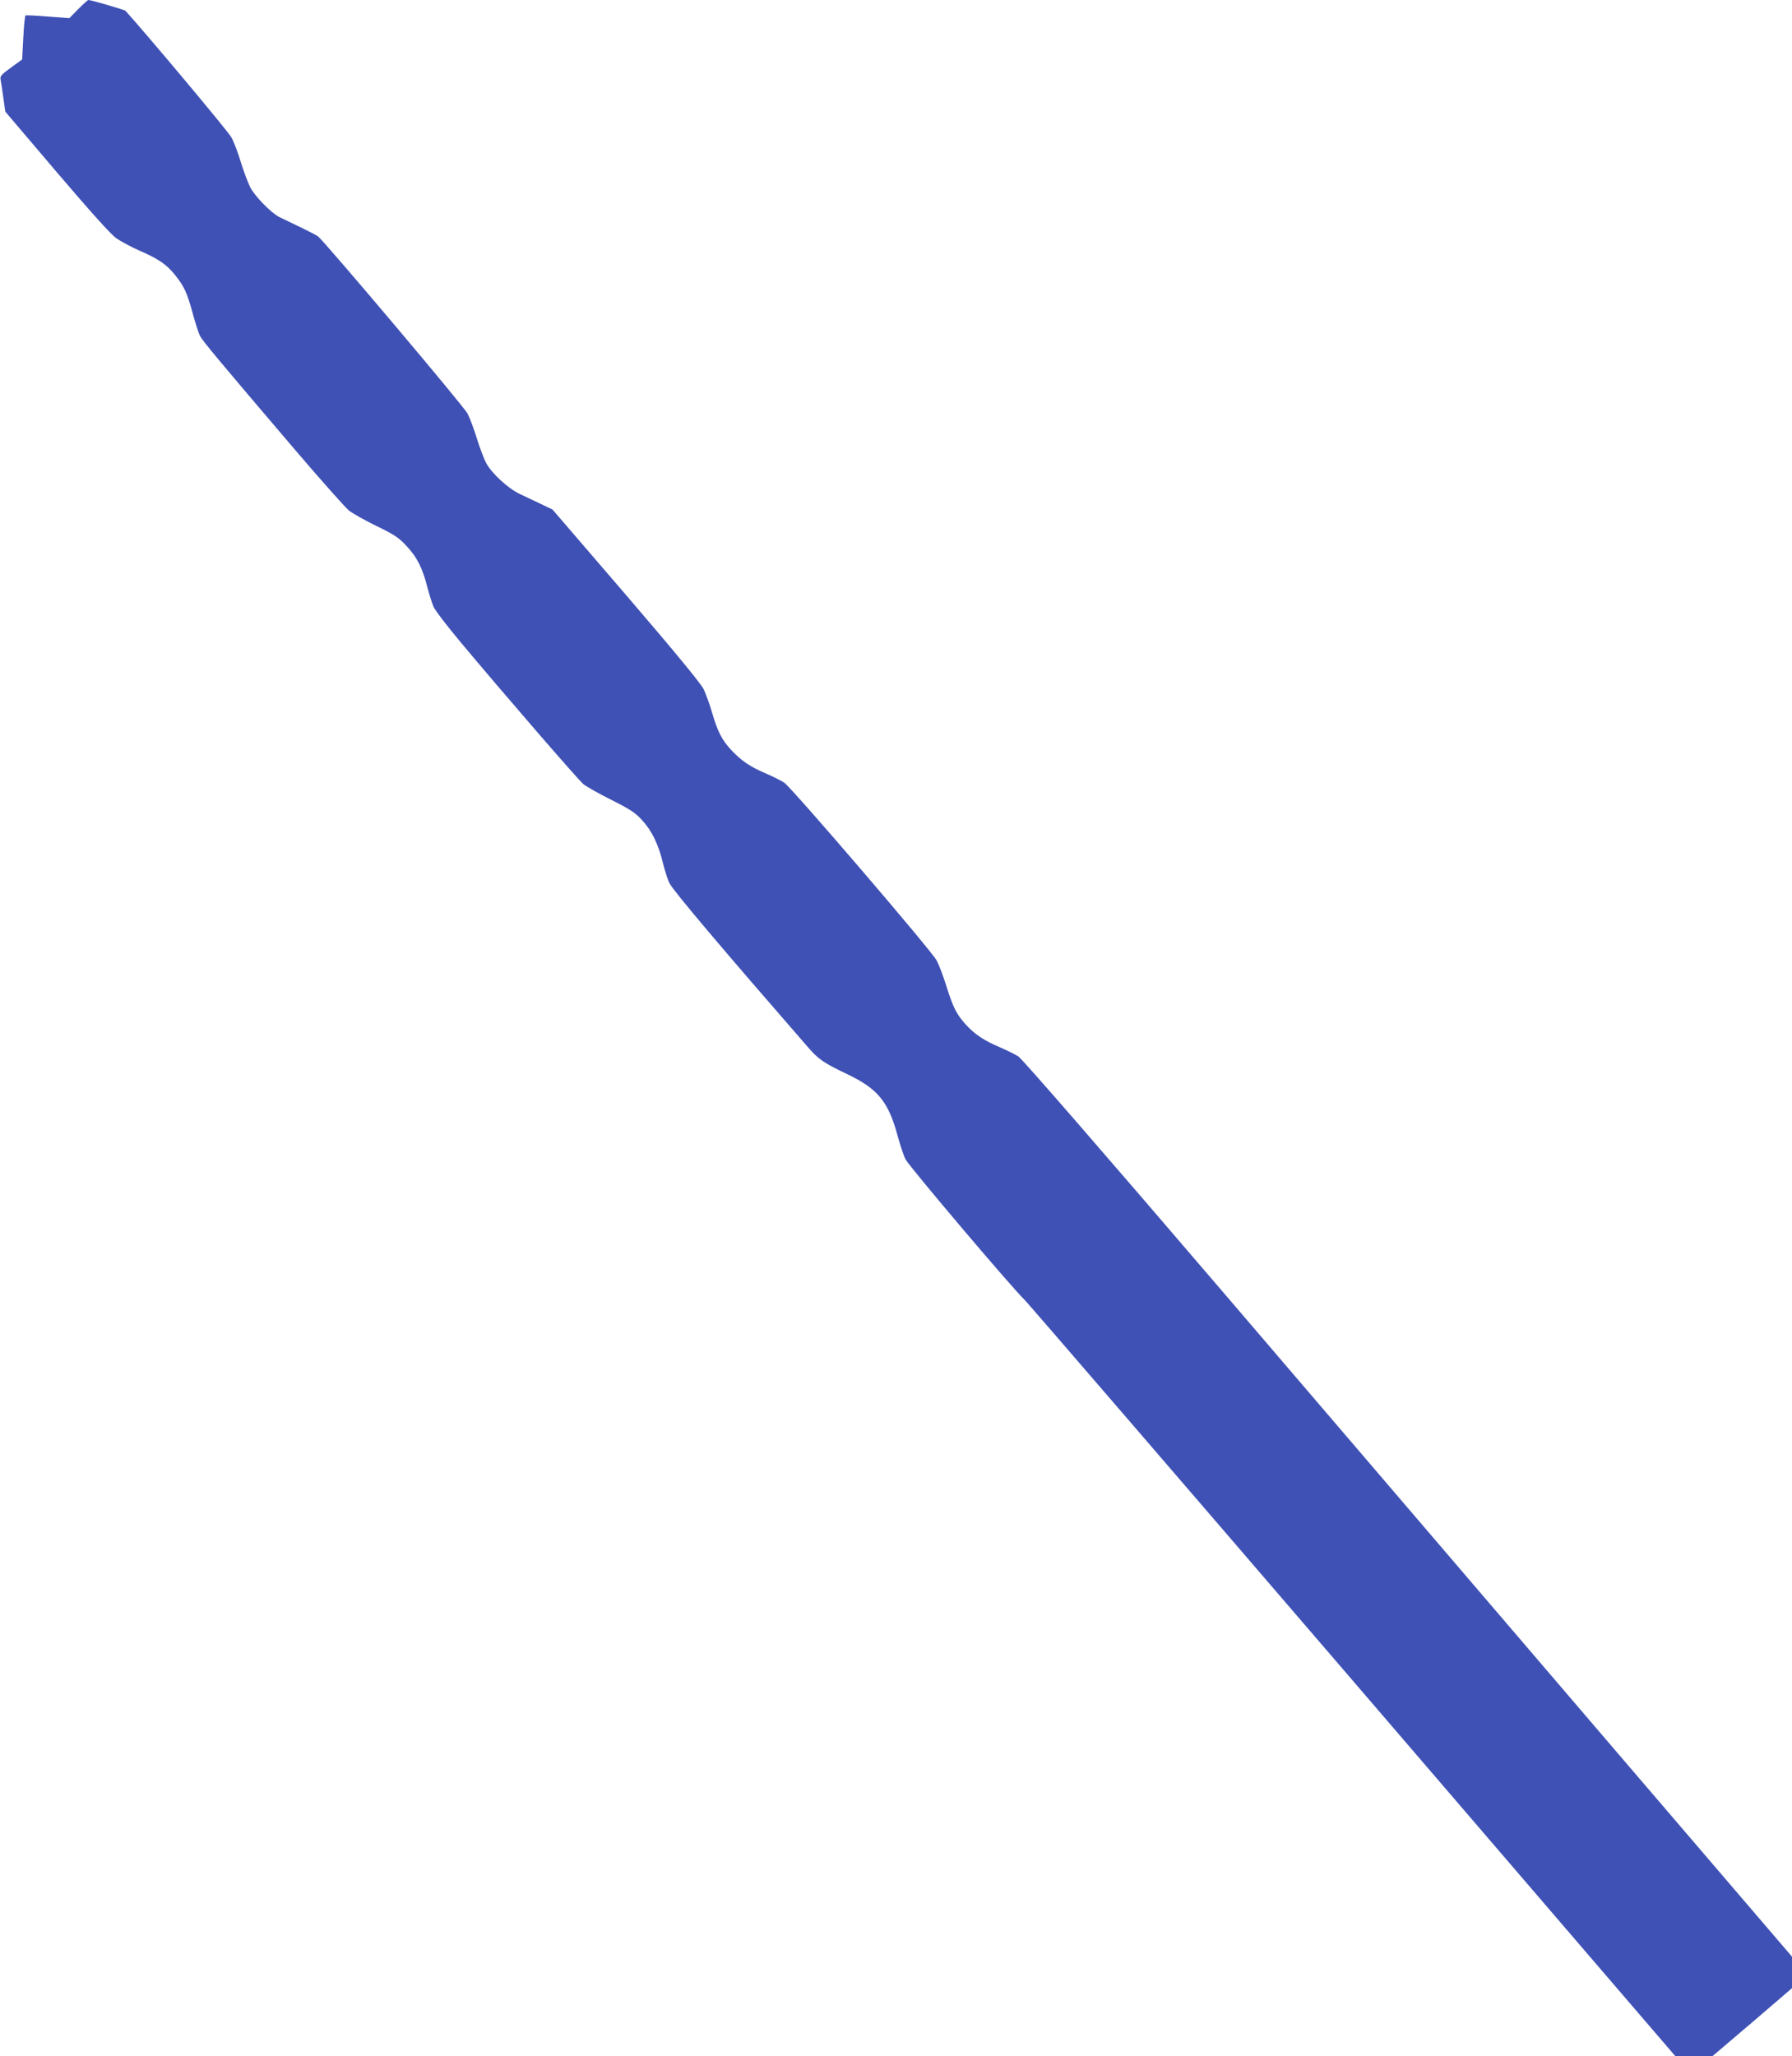 <?xml version="1.0" standalone="no"?>
<!DOCTYPE svg PUBLIC "-//W3C//DTD SVG 20010904//EN"
 "http://www.w3.org/TR/2001/REC-SVG-20010904/DTD/svg10.dtd">
<svg version="1.0" xmlns="http://www.w3.org/2000/svg"
 width="1116pt" height="1280pt" viewBox="0 0 1116 1280"
 preserveAspectRatio="xMidYMid meet">
<g transform="translate(0,1280) scale(0.1,-0.1)"
fill="#3f51b5" stroke="none">
<path d="M488 12744 l-56 -57 -134 10 c-73 6 -136 9 -139 7 -4 -2 -10 -64 -14
-139 l-7 -135 -70 -51 c-62 -45 -69 -53 -64 -77 3 -15 11 -65 17 -112 l12 -85
319 -375 c208 -244 337 -388 371 -412 29 -21 94 -55 145 -78 117 -50 172 -88
223 -153 57 -71 74 -110 109 -237 17 -62 37 -125 46 -142 17 -32 118 -153 587
-703 164 -192 317 -364 339 -382 22 -18 100 -62 172 -97 114 -55 141 -74 188
-125 66 -71 98 -135 128 -251 12 -47 30 -104 40 -127 10 -23 86 -122 168 -220
271 -324 733 -858 765 -884 18 -15 96 -59 174 -98 117 -59 150 -80 192 -127
61 -66 101 -149 130 -268 12 -48 30 -105 41 -125 25 -49 337 -417 855 -1012
72 -84 100 -103 252 -176 189 -90 256 -171 313 -383 17 -63 40 -130 50 -148
33 -56 659 -795 744 -877 22 -22 943 -1090 2046 -2373 l2004 -2332 116 1 115
0 248 211 247 212 0 98 0 98 -1133 1322 c-623 728 -1698 1983 -2389 2790 -781
912 -1272 1476 -1296 1492 -21 13 -72 38 -113 56 -100 42 -160 82 -215 143
-58 65 -78 104 -121 241 -19 61 -46 131 -59 156 -29 58 -902 1075 -949 1107
-19 13 -71 39 -115 58 -100 43 -150 77 -216 146 -59 64 -85 115 -120 235 -14
49 -38 114 -52 144 -19 37 -174 226 -484 587 l-457 531 -73 35 c-40 19 -99 47
-131 62 -72 34 -174 127 -209 192 -14 26 -40 95 -58 153 -18 58 -44 128 -58
155 -21 43 -885 1065 -931 1103 -9 7 -59 33 -111 58 -52 25 -110 53 -129 62
-52 26 -155 131 -183 187 -14 28 -40 97 -58 155 -17 58 -44 128 -59 155 -19
36 -546 664 -660 788 -6 6 -214 67 -231 67 -3 0 -31 -25 -62 -56z"/>
</g>
</svg>
